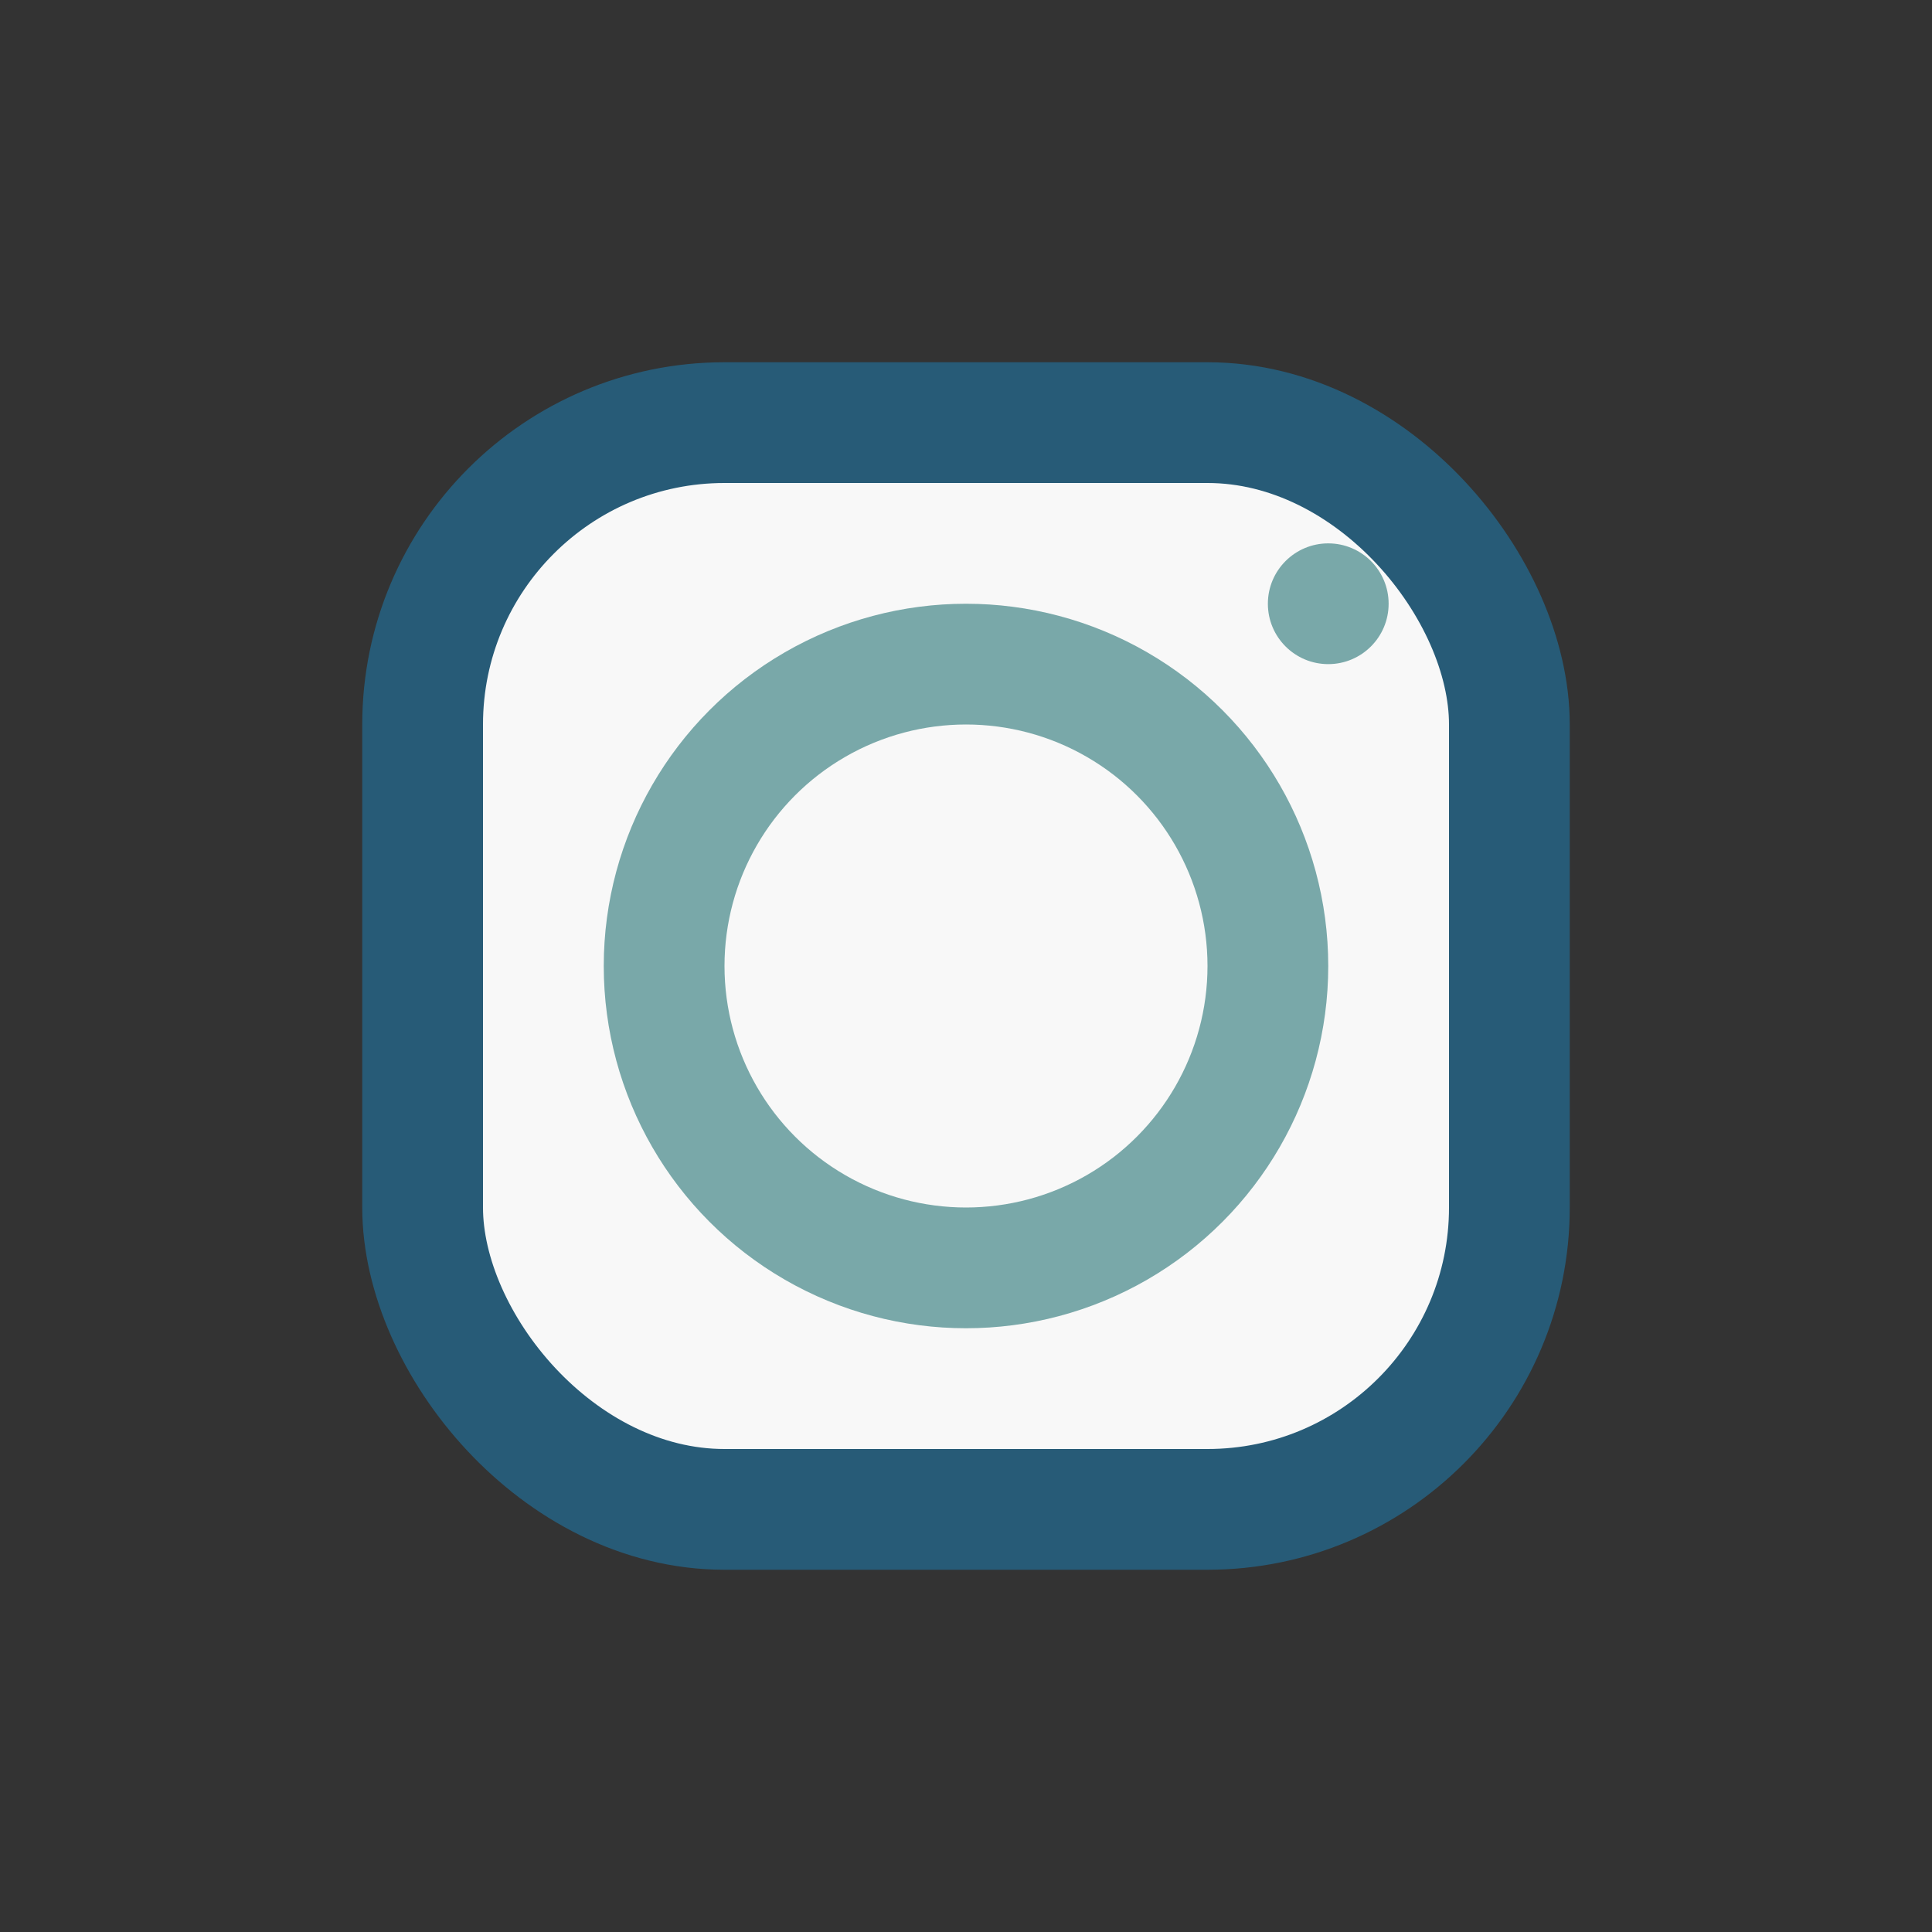 <?xml version="1.0" encoding="UTF-8"?>
<svg xmlns="http://www.w3.org/2000/svg" width="32" height="32" viewBox="0 0 32 32"><rect x="0" y="0" width="32" height="32" fill="#333333" stroke="none"/><rect x="7" y="7" width="18" height="18" rx="5" fill="#F8F8F8" stroke="#275B77" stroke-width="2"/><circle cx="16" cy="16" r="5" fill="none" stroke="#79A8A9" stroke-width="2"/><circle cx="22" cy="10" r="1" fill="#79A8A9"/></svg>